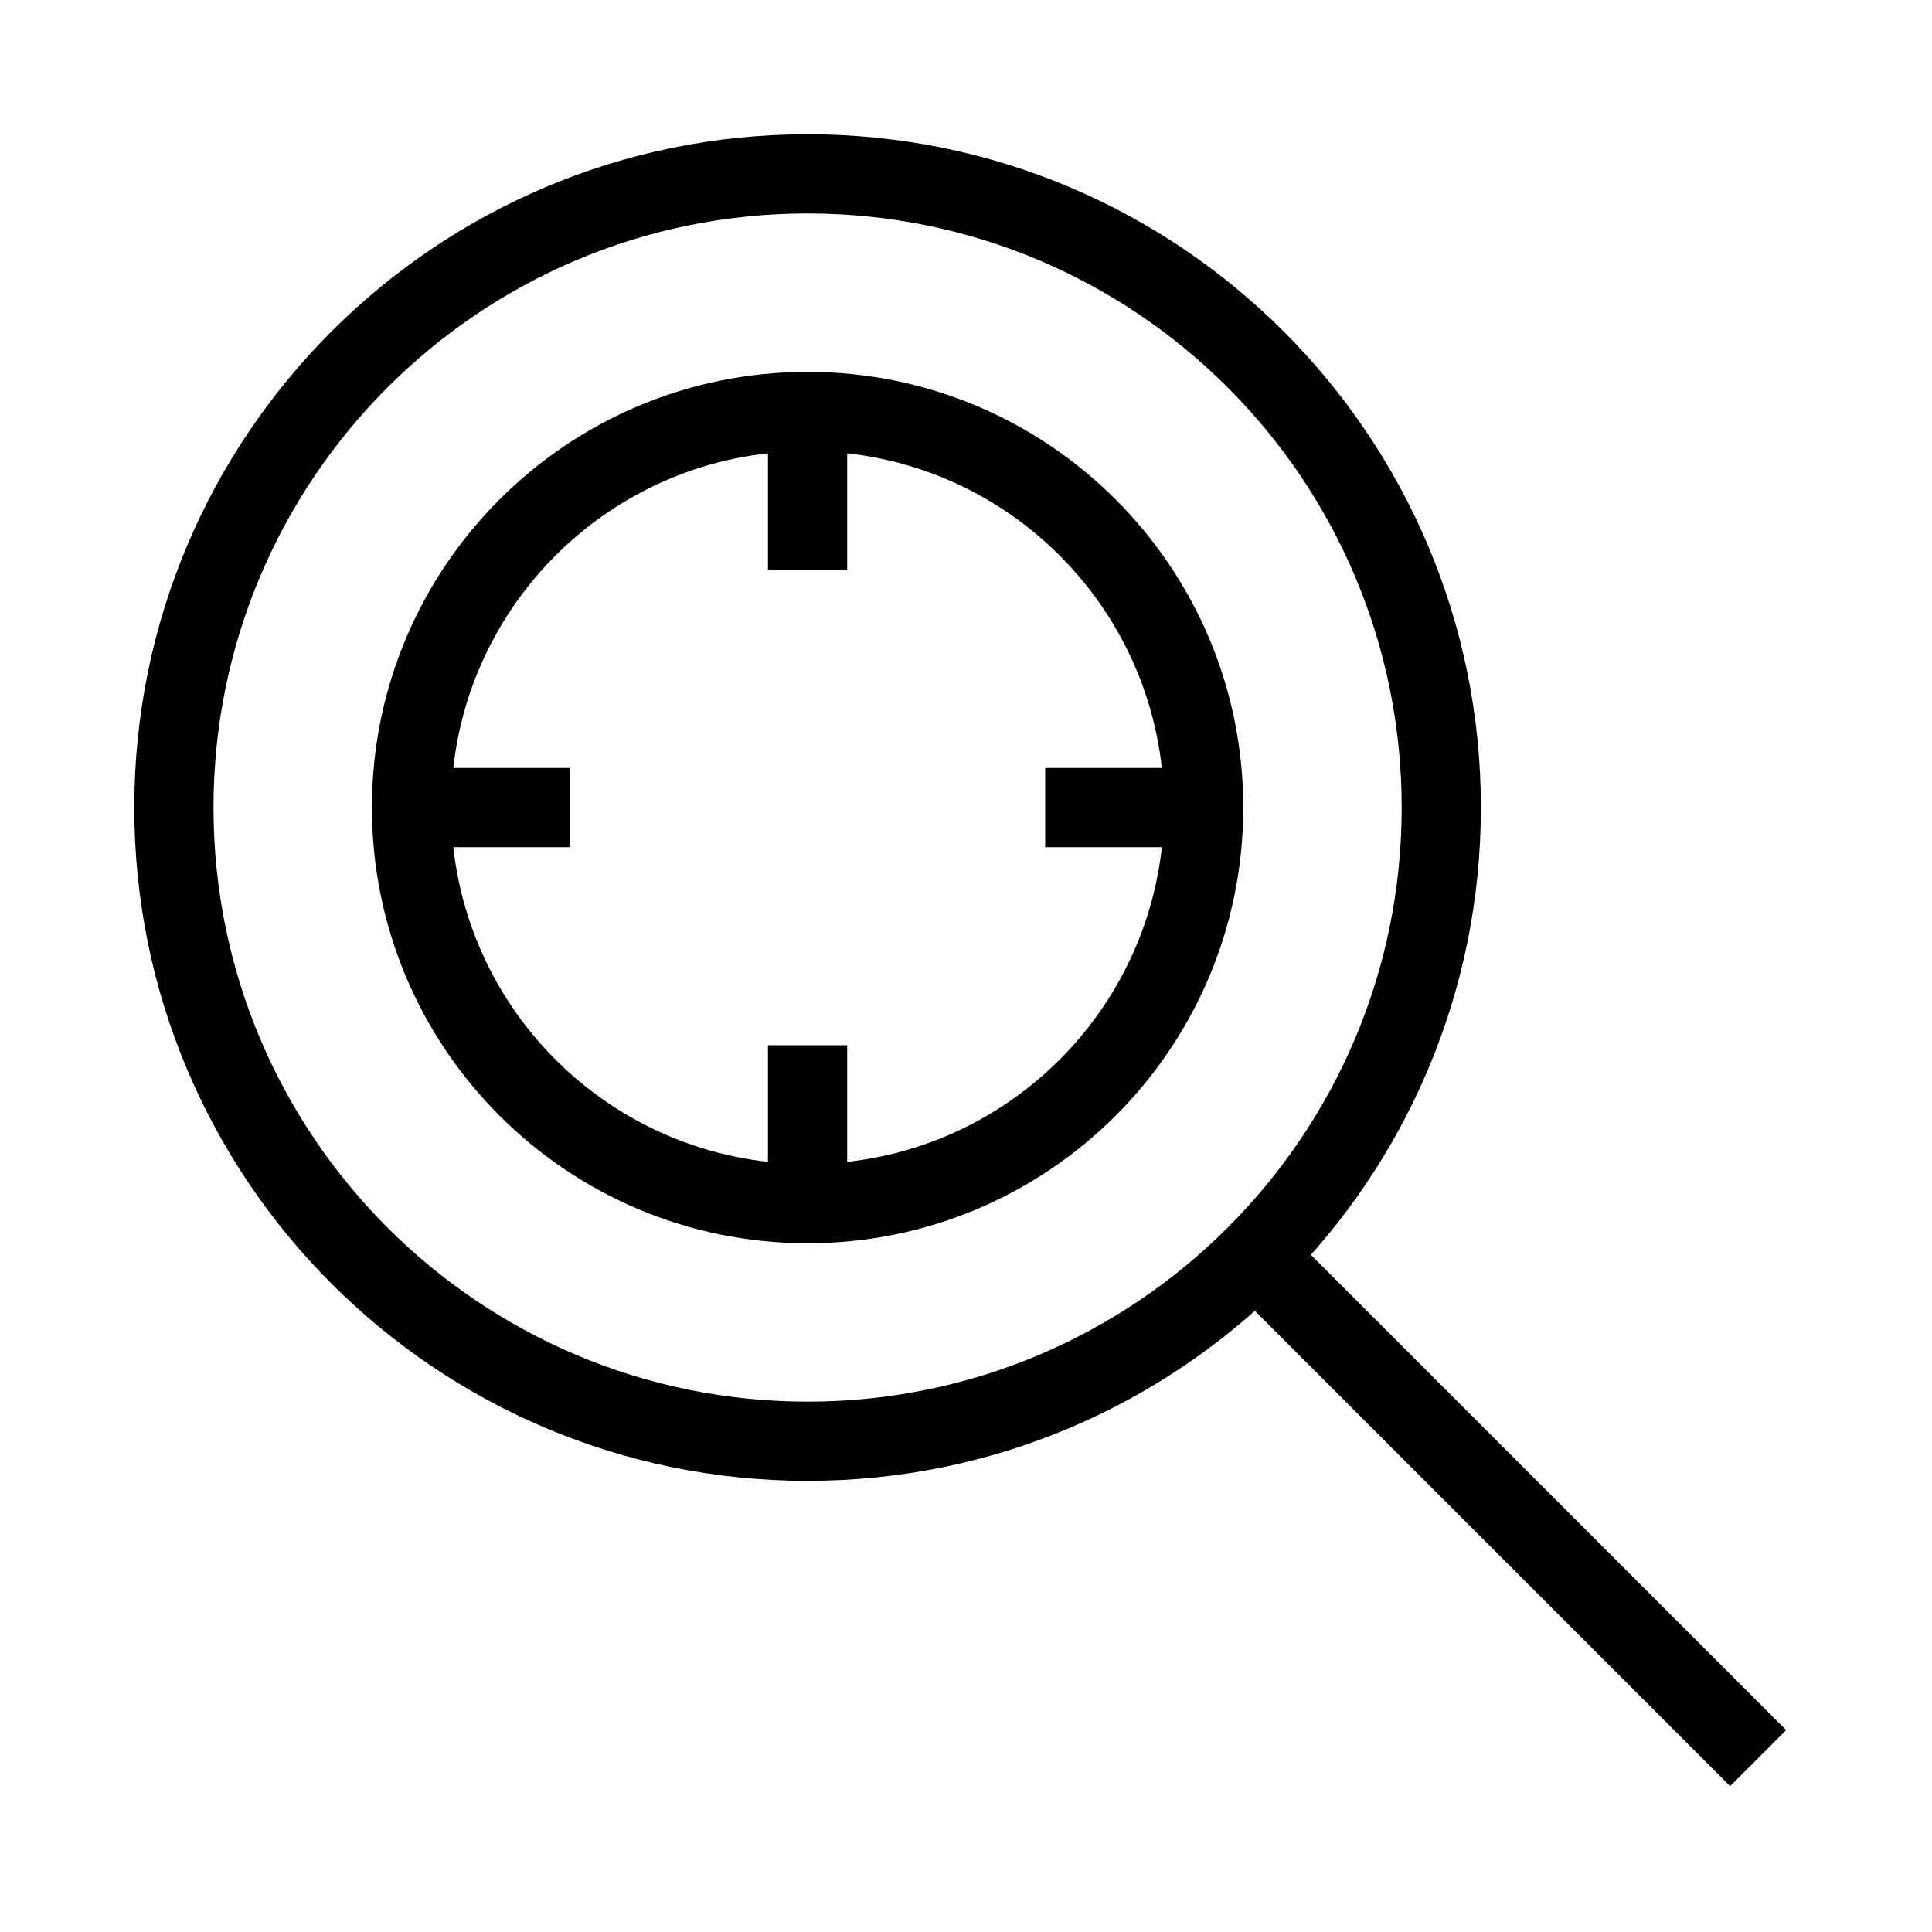 <?xml version="1.0" encoding="UTF-8"?>
<!-- Uploaded to: ICON Repo, www.svgrepo.com, Generator: ICON Repo Mixer Tools -->
<svg fill="#000000" width="800px" height="800px" version="1.1" viewBox="144 144 512 512" xmlns="http://www.w3.org/2000/svg">
 <g fill-rule="evenodd">
  <path d="m358.02 263.55c-52.172 0-94.465 42.293-94.465 94.465s42.293 94.465 94.465 94.465 94.465-42.293 94.465-94.465-42.293-94.465-94.465-94.465zm-115.46 94.465c0-63.766 51.691-115.46 115.46-115.46s115.46 51.691 115.46 115.46-51.691 115.46-115.46 115.46-115.46-51.691-115.46-115.46z"/>
  <path d="m358.02 200.57c-86.953 0-157.44 70.488-157.44 157.44 0 86.949 70.488 157.44 157.44 157.44 86.949 0 157.44-70.488 157.44-157.44 0-86.953-70.488-157.44-157.44-157.44zm-178.43 157.44c0-98.547 79.887-178.43 178.43-178.43 98.543 0 178.43 79.887 178.43 178.43 0 98.543-79.887 178.43-178.43 178.43-98.547 0-178.43-79.887-178.43-178.43z"/>
  <path d="m602.5 617.34-125.95-125.95 14.844-14.844 125.95 125.95z"/>
  <path d="m347.52 295.04v-41.984h20.992v41.984z"/>
  <path d="m420.99 347.52h41.984v20.992h-41.984z"/>
  <path d="m347.52 462.98v-41.984h20.992v41.984z"/>
  <path d="m253.05 347.52h41.984v20.992h-41.984z"/>
 </g>
</svg>